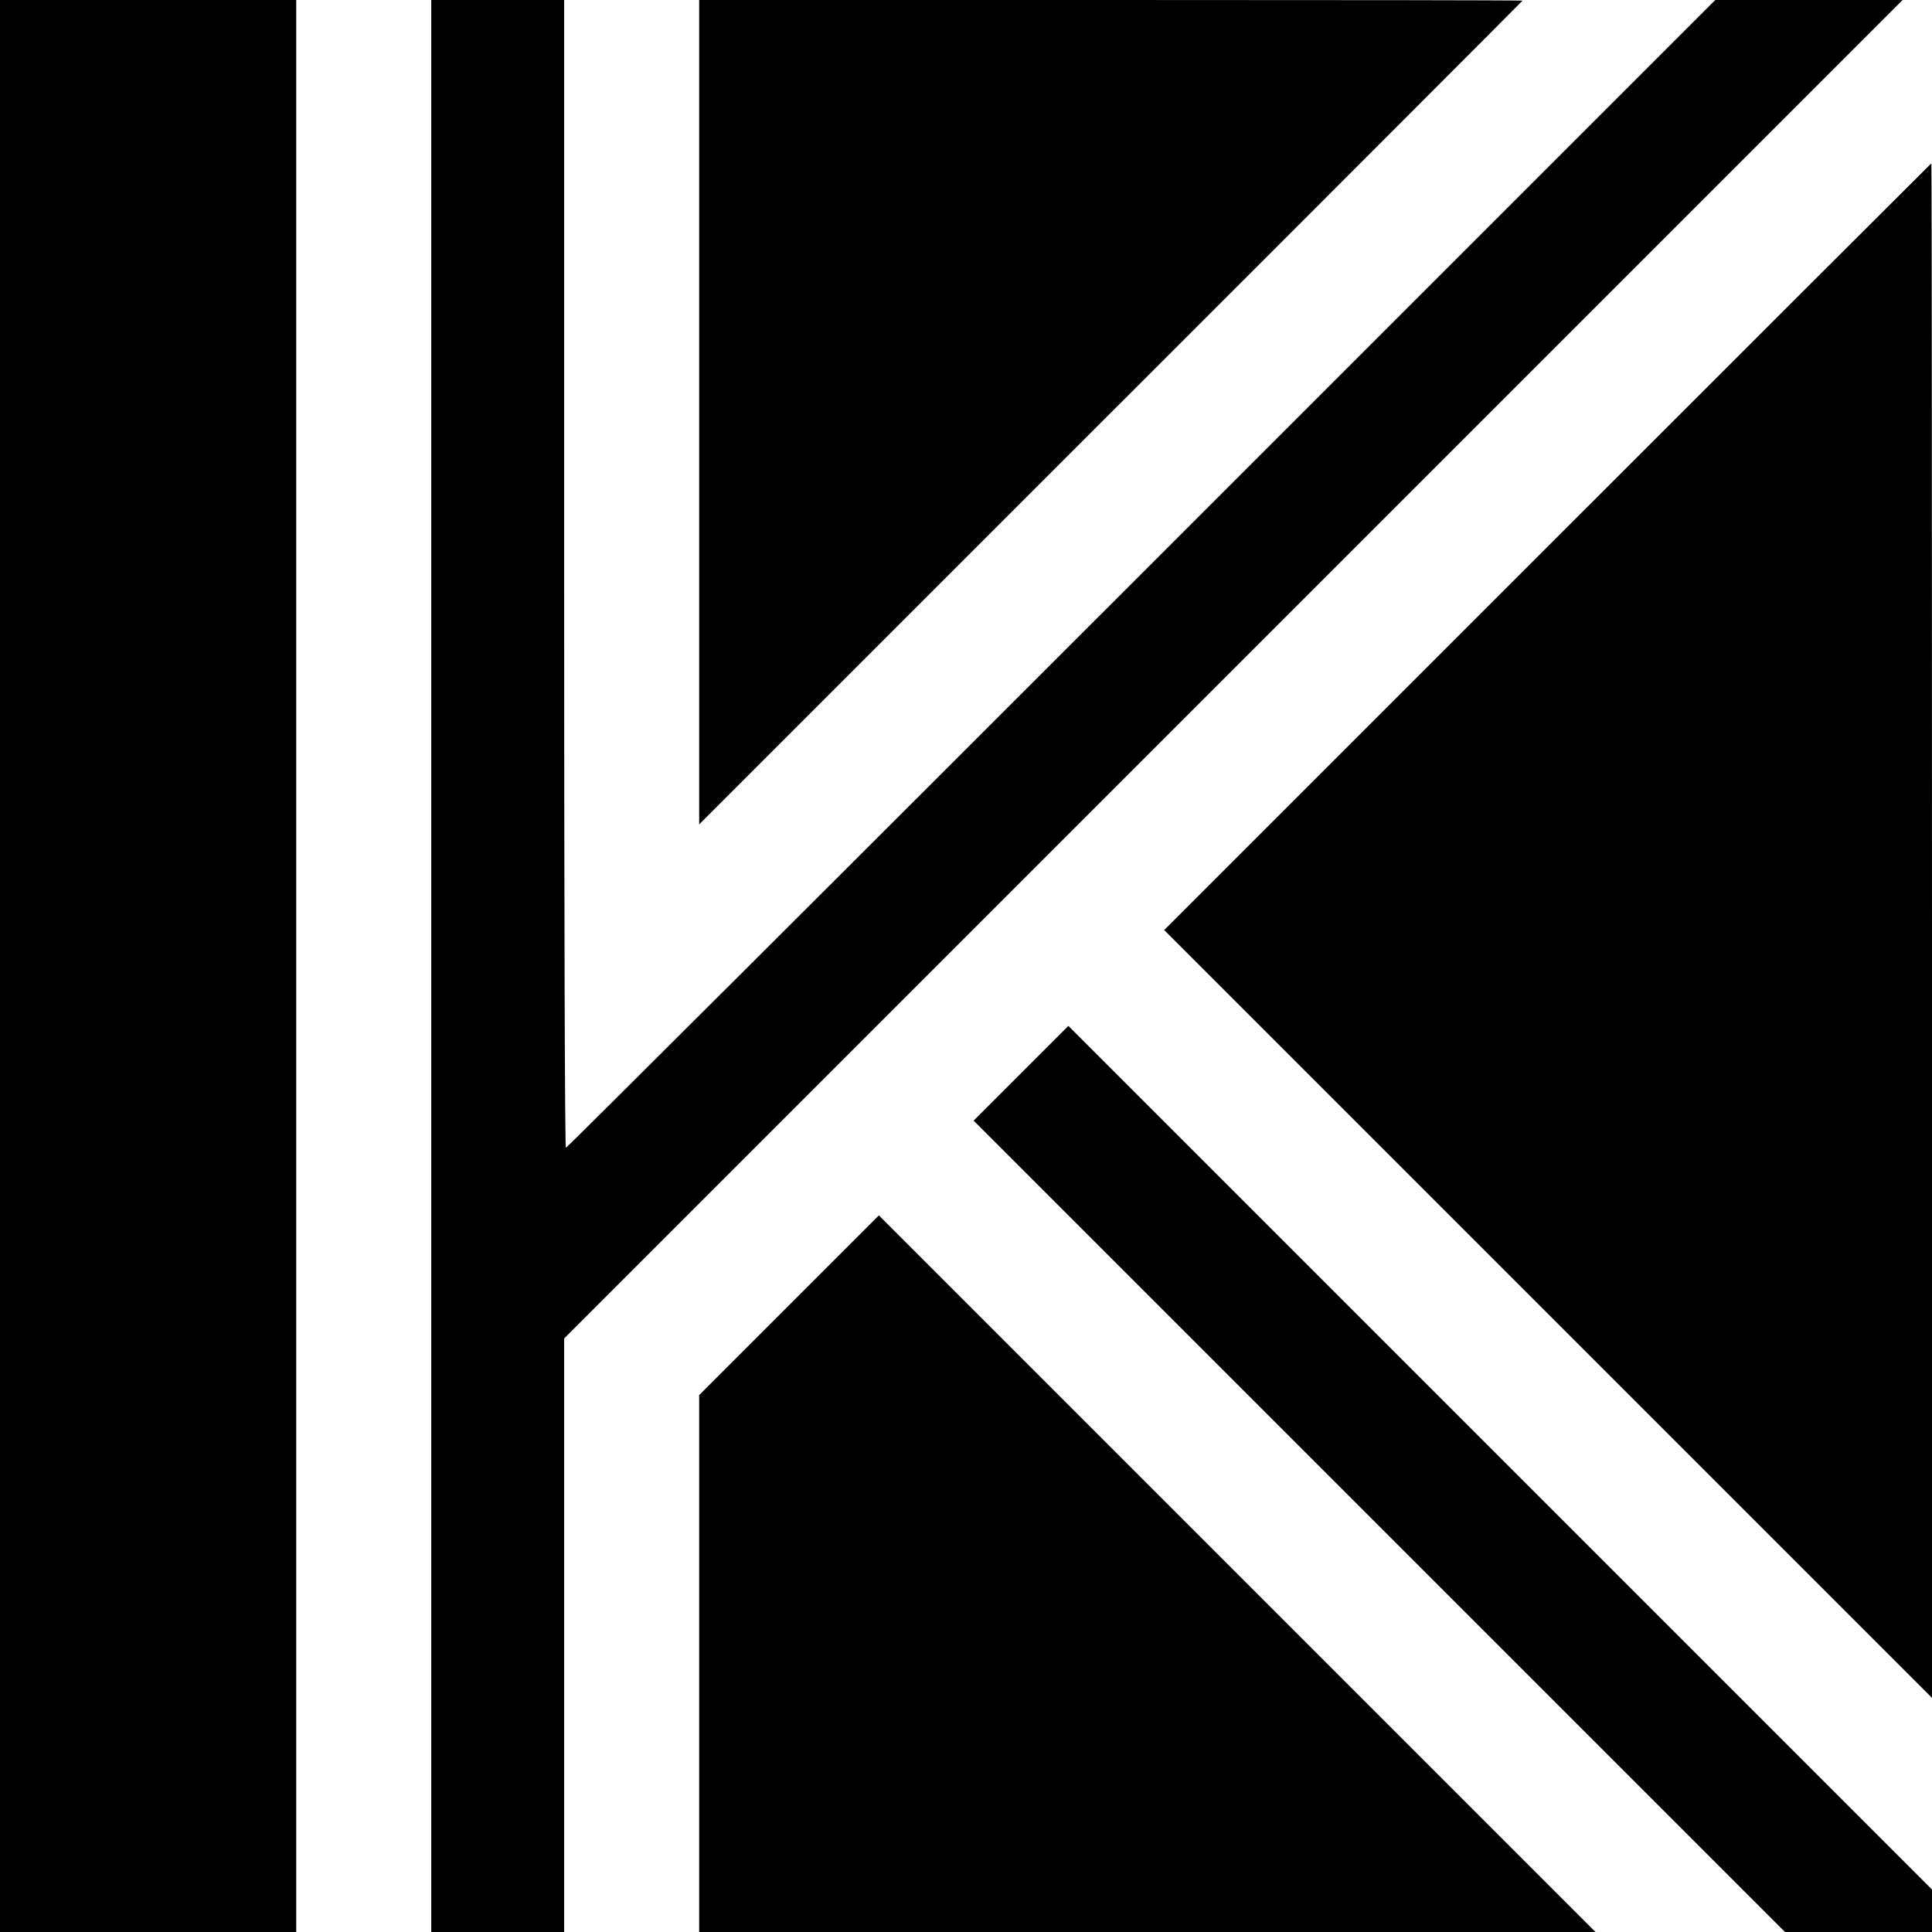 <?xml version="1.0" standalone="no"?>
<!DOCTYPE svg PUBLIC "-//W3C//DTD SVG 20010904//EN"
 "http://www.w3.org/TR/2001/REC-SVG-20010904/DTD/svg10.dtd">
<svg version="1.0" xmlns="http://www.w3.org/2000/svg"
 width="887pt" height="887pt" viewBox="0 0 887 887"
 preserveAspectRatio="xMidYMid meet">
<g transform="translate(0,887) scale(0.1,-0.1)"
fill="#000000" stroke="none">
<path d="M0 4435 l0 -4435 680 0 680 0 0 4435 0 4435 -680 0 -680 0 0 -4435z"/>
<path d="M1980 4435 l0 -4435 305 0 305 0 0 1362 0 1363 3072 3072 3073 3073
-430 0 -430 0 -2635 -2635 c-1449 -1449 -2638 -2635 -2642 -2635 -5 0 -8 1186
-8 2635 l0 2635 -305 0 -305 0 0 -4435z"/>
<path d="M3210 6978 l0 -1893 1890 1890 c1040 1039 1890 1891 1890 1892 0 2
-850 3 -1890 3 l-1890 0 0 -1892z"/>
<path d="M7105 6360 l-1760 -1760 1763 -1763 1762 -1762 0 3523 c0 1937 -1
3522 -3 3522 -1 0 -794 -792 -1762 -1760z"/>
<path d="M4687 3942 l-217 -217 1863 -1863 1862 -1862 338 0 337 0 0 98 0 97
-1983 1983 -1982 1982 -218 -218z"/>
<path d="M3622 2877 l-412 -412 0 -1233 0 -1232 2057 0 2058 0 -1645 1645
c-905 905 -1645 1645 -1645 1645 0 0 -186 -186 -413 -413z"/>
</g>
</svg>
